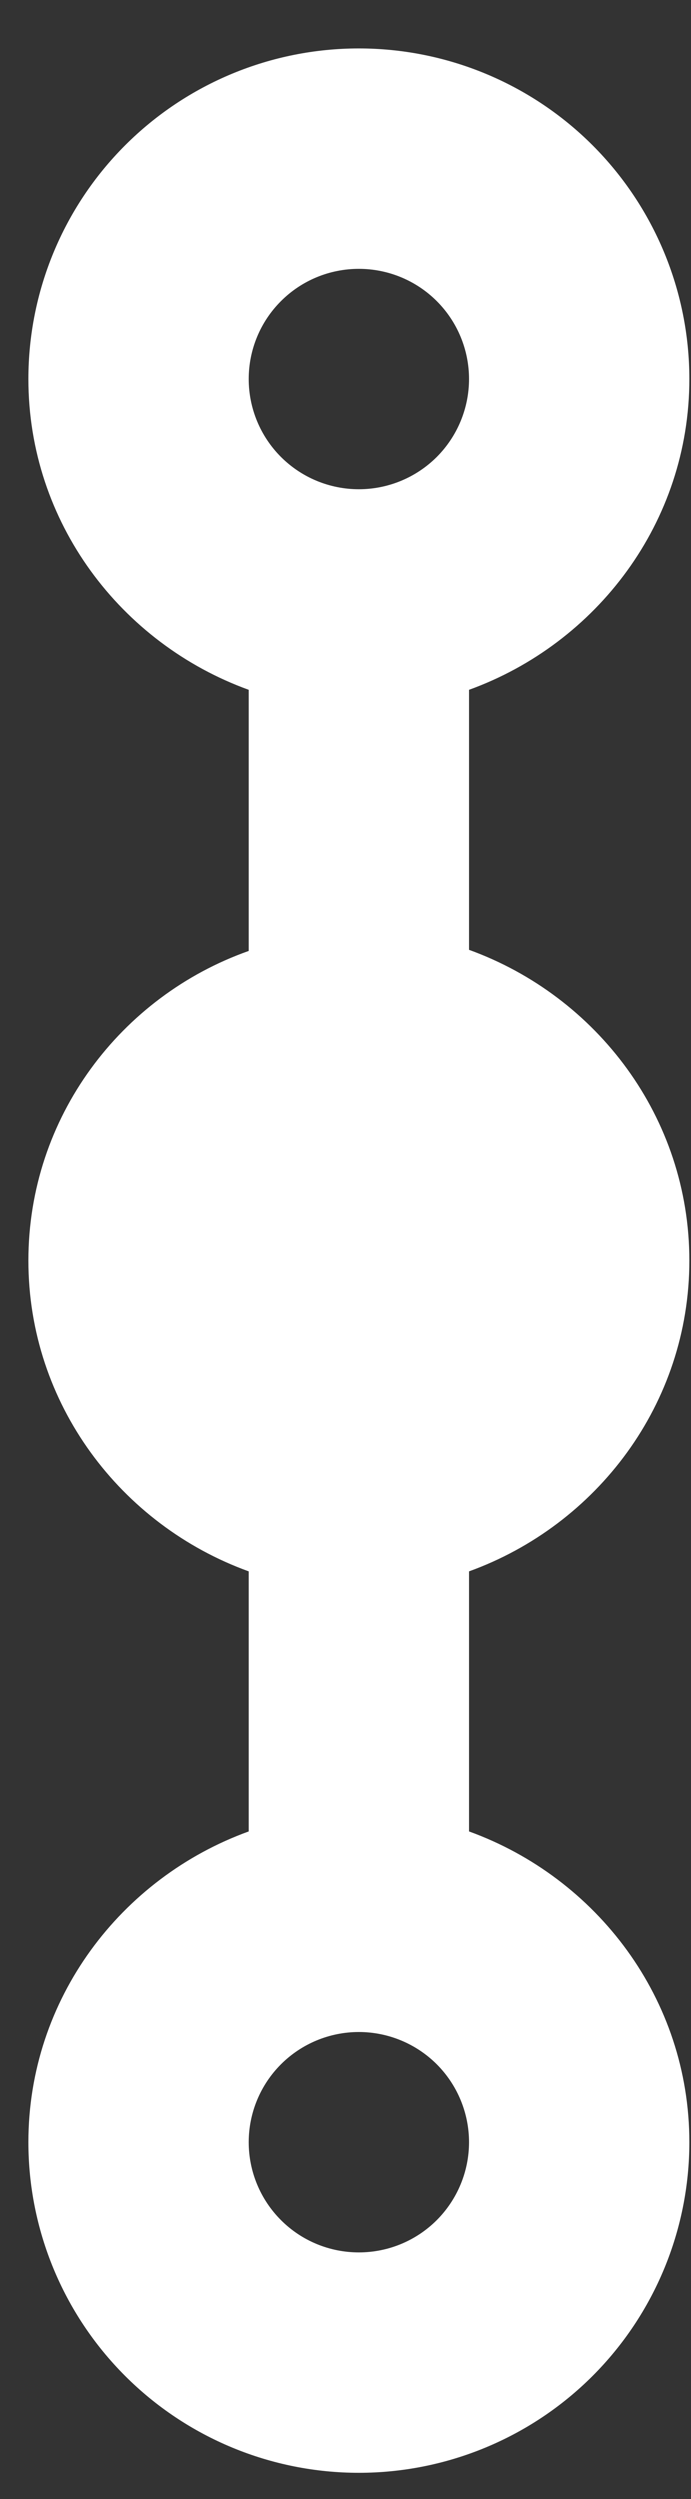 <svg width="13" height="47" viewBox="0 0 13 47" fill="none" xmlns="http://www.w3.org/2000/svg">
<rect x="0" y="0" width="13" height="47" fill="#333333" stroke="none"/>
<path d="M12.969 23.708C12.969 21.014 11.228 18.734 8.824 17.863V12.973C11.228 12.102 12.969 9.822 12.969 7.128C12.969 5.479 12.313 3.898 11.148 2.732C9.982 1.566 8.4 0.911 6.751 0.911C5.102 0.911 3.521 1.566 2.355 2.732C1.189 3.898 0.534 5.479 0.534 7.128C0.534 9.822 2.275 12.102 4.679 12.973V17.884C2.275 18.734 0.534 21.014 0.534 23.708C0.534 26.402 2.275 28.682 4.679 29.552V34.443C2.275 35.314 0.534 37.593 0.534 40.288C0.534 41.937 1.189 43.518 2.355 44.684C3.521 45.85 5.102 46.505 6.751 46.505C8.4 46.505 9.982 45.85 11.148 44.684C12.313 43.518 12.969 41.937 12.969 40.288C12.969 37.593 11.228 35.314 8.824 34.443V29.552C11.228 28.682 12.969 26.402 12.969 23.708ZM6.751 5.056C7.301 5.056 7.828 5.274 8.217 5.663C8.605 6.051 8.824 6.578 8.824 7.128C8.824 7.678 8.605 8.205 8.217 8.594C7.828 8.982 7.301 9.201 6.751 9.201C6.201 9.201 5.674 8.982 5.286 8.594C4.897 8.205 4.679 7.678 4.679 7.128C4.679 6.578 4.897 6.051 5.286 5.663C5.674 5.274 6.201 5.056 6.751 5.056ZM6.751 42.36C6.201 42.36 5.674 42.142 5.286 41.753C4.897 41.364 4.679 40.837 4.679 40.288C4.679 39.738 4.897 39.211 5.286 38.822C5.674 38.434 6.201 38.215 6.751 38.215C7.301 38.215 7.828 38.434 8.217 38.822C8.605 39.211 8.824 39.738 8.824 40.288C8.824 40.837 8.605 41.364 8.217 41.753C7.828 42.142 7.301 42.36 6.751 42.36Z" fill="white"/>
</svg>
